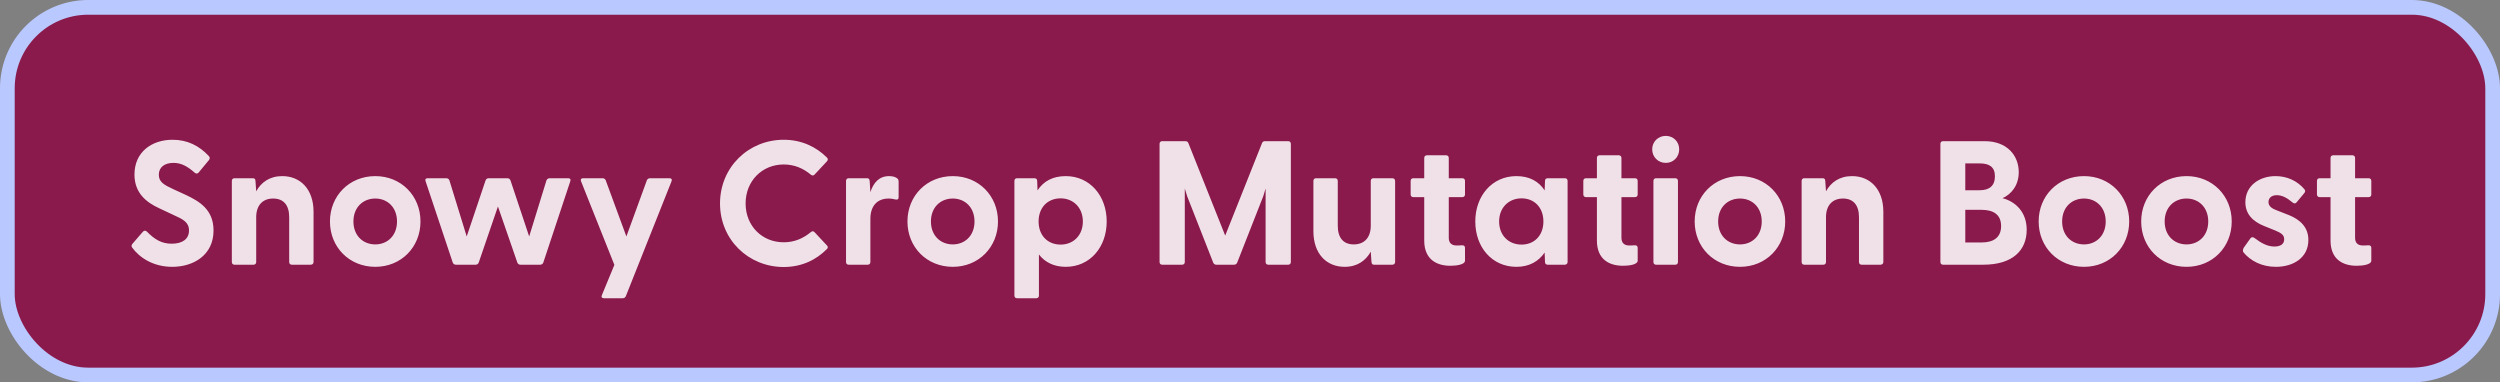 <svg width="170" height="26" viewBox="0 0 170 26" fill="none" xmlns="http://www.w3.org/2000/svg">
<rect x="0" y="0" width="170" height="26" fill="#808080" stroke="none"/>
<rect x="0.5" y="0.5" width="169" height="25" rx="5.5" fill="#8C0F46" fill-opacity="0.9"/>
<rect x="0.5" y="0.5" width="169" height="25" rx="5.5" stroke="#B9C8FF"/>
<g clip-path="url(#clip0_164_154)">
<path d="M11.712 18.144C10.404 18.144 9.48 17.508 8.988 16.836C8.928 16.752 8.928 16.668 9.012 16.572L9.708 15.768C9.792 15.672 9.888 15.66 9.984 15.744C10.512 16.284 10.992 16.572 11.676 16.572C12.384 16.572 12.852 16.272 12.852 15.672C12.852 15.108 12.432 14.904 11.844 14.64L10.824 14.16C9.936 13.752 9.144 13.116 9.144 11.868C9.144 10.344 10.308 9.504 11.736 9.504C12.732 9.504 13.536 9.9 14.196 10.608C14.28 10.692 14.28 10.788 14.208 10.884L13.524 11.712C13.452 11.808 13.356 11.832 13.26 11.76C12.744 11.304 12.324 11.076 11.796 11.076C11.184 11.076 10.8 11.376 10.8 11.88C10.8 12.372 11.136 12.564 11.784 12.864L12.648 13.26C13.56 13.692 14.52 14.256 14.52 15.672C14.52 17.364 13.14 18.144 11.712 18.144ZM15.945 18C15.837 18 15.765 17.928 15.765 17.82V12.3C15.765 12.192 15.837 12.12 15.945 12.12H17.193C17.301 12.12 17.373 12.168 17.373 12.312L17.421 13.008C17.757 12.408 18.321 11.976 19.197 11.976C20.421 11.976 21.321 12.864 21.321 14.4V17.82C21.321 17.928 21.237 18 21.129 18H19.845C19.737 18 19.665 17.928 19.665 17.82V14.772C19.665 13.944 19.281 13.5 18.573 13.5C17.877 13.5 17.421 13.944 17.421 14.772V17.82C17.421 17.928 17.349 18 17.241 18H15.945ZM25.521 18.144C23.745 18.144 22.437 16.8 22.437 15.06C22.437 13.32 23.745 11.976 25.521 11.976C27.285 11.976 28.593 13.32 28.593 15.06C28.593 16.8 27.285 18.144 25.521 18.144ZM24.033 15.06C24.033 16.02 24.681 16.62 25.521 16.62C26.349 16.62 26.997 16.02 26.997 15.06C26.997 14.1 26.349 13.5 25.521 13.5C24.681 13.5 24.033 14.1 24.033 15.06ZM31.004 18C30.908 18 30.824 17.952 30.788 17.856L28.94 12.324C28.892 12.192 28.952 12.12 29.084 12.12H30.344C30.44 12.12 30.524 12.168 30.56 12.264L31.736 16.08L33.02 12.264C33.056 12.168 33.14 12.12 33.236 12.12H34.496C34.592 12.12 34.676 12.168 34.712 12.264L35.984 16.08L37.16 12.264C37.196 12.168 37.292 12.12 37.388 12.12H38.636C38.768 12.12 38.828 12.192 38.78 12.324L36.944 17.856C36.908 17.952 36.824 18 36.728 18H35.396C35.3 18 35.216 17.952 35.18 17.856L33.86 14.04L32.552 17.856C32.516 17.952 32.432 18 32.336 18H31.004ZM41.07 20.28C40.938 20.28 40.866 20.208 40.926 20.076L41.778 18.012L39.51 12.324C39.462 12.192 39.522 12.12 39.654 12.12H40.974C41.07 12.12 41.154 12.168 41.19 12.264L42.594 16.08L43.986 12.264C44.022 12.168 44.106 12.12 44.202 12.12H45.522C45.654 12.12 45.714 12.192 45.666 12.324L42.558 20.136C42.522 20.232 42.438 20.28 42.342 20.28H41.07ZM53.293 18.156C50.893 18.156 48.961 16.296 48.961 13.836C48.961 11.376 50.893 9.504 53.293 9.504C54.493 9.504 55.489 9.972 56.233 10.716C56.317 10.8 56.305 10.884 56.233 10.968L55.393 11.868C55.321 11.952 55.225 11.952 55.141 11.88C54.637 11.46 54.037 11.184 53.293 11.184C51.817 11.184 50.701 12.312 50.701 13.836C50.701 15.36 51.817 16.476 53.293 16.476C54.037 16.476 54.637 16.2 55.141 15.78C55.225 15.708 55.321 15.708 55.393 15.792L56.233 16.692C56.305 16.764 56.317 16.848 56.233 16.932C55.489 17.688 54.493 18.156 53.293 18.156ZM57.71 18C57.602 18 57.53 17.928 57.53 17.82V12.3C57.53 12.192 57.602 12.12 57.71 12.12H58.958C59.066 12.12 59.126 12.168 59.138 12.312L59.186 13.068C59.39 12.444 59.762 11.976 60.458 11.976C60.734 11.976 60.902 12.048 60.998 12.12C61.082 12.18 61.106 12.252 61.106 12.36V13.416C61.106 13.56 61.022 13.596 60.866 13.56C60.734 13.524 60.602 13.5 60.434 13.5C59.618 13.5 59.186 14.04 59.186 14.88V17.82C59.186 17.928 59.114 18 59.006 18H57.71ZM64.791 18.144C63.015 18.144 61.707 16.8 61.707 15.06C61.707 13.32 63.015 11.976 64.791 11.976C66.555 11.976 67.863 13.32 67.863 15.06C67.863 16.8 66.555 18.144 64.791 18.144ZM63.303 15.06C63.303 16.02 63.951 16.62 64.791 16.62C65.619 16.62 66.267 16.02 66.267 15.06C66.267 14.1 65.619 13.5 64.791 13.5C63.951 13.5 63.303 14.1 63.303 15.06ZM69.159 20.28C69.052 20.28 68.98 20.208 68.98 20.1V12.3C68.98 12.192 69.052 12.12 69.159 12.12H70.347C70.456 12.12 70.528 12.192 70.528 12.3L70.552 12.948C70.948 12.336 71.572 11.976 72.472 11.976C74.115 11.976 75.255 13.32 75.255 15.06C75.255 16.812 74.115 18.144 72.472 18.144C71.668 18.144 71.055 17.832 70.647 17.304V20.1C70.647 20.208 70.576 20.28 70.468 20.28H69.159ZM70.624 15.06C70.624 16.008 71.236 16.632 72.124 16.632C72.987 16.632 73.635 16.008 73.635 15.06C73.635 14.124 72.987 13.488 72.124 13.488C71.236 13.488 70.624 14.112 70.624 15.06ZM79.029 18C78.921 18 78.85 17.928 78.85 17.82V9.78C78.85 9.672 78.921 9.6 79.029 9.6H80.602C80.698 9.6 80.769 9.636 80.805 9.72L83.314 16.02L85.822 9.72C85.858 9.636 85.93 9.6 86.025 9.6H87.597C87.706 9.6 87.778 9.672 87.778 9.78V17.82C87.778 17.928 87.706 18 87.597 18H86.242C86.133 18 86.061 17.928 86.061 17.82V12.816L85.906 13.332L84.129 17.856C84.094 17.952 84.01 18 83.913 18H82.713C82.618 18 82.534 17.952 82.498 17.856L80.722 13.332L80.566 12.816V17.82C80.566 17.928 80.493 18 80.385 18H79.029ZM91.436 18.144C90.2 18.144 89.311 17.256 89.311 15.72V12.3C89.311 12.192 89.383 12.12 89.492 12.12H90.787C90.895 12.12 90.968 12.192 90.968 12.3V15.348C90.968 16.176 91.352 16.62 92.059 16.62C92.755 16.62 93.212 16.176 93.212 15.348V12.3C93.212 12.192 93.284 12.12 93.391 12.12H94.675C94.784 12.12 94.868 12.192 94.868 12.3V17.82C94.868 17.928 94.784 18 94.675 18H93.439C93.332 18 93.272 17.952 93.26 17.808L93.212 17.112C92.876 17.712 92.311 18.144 91.436 18.144ZM98.624 18.072C97.688 18.072 96.848 17.64 96.848 16.356V13.404H96.104C95.996 13.404 95.924 13.332 95.924 13.224V12.3C95.924 12.192 95.996 12.12 96.104 12.12H96.848V10.74C96.848 10.632 96.92 10.56 97.028 10.56H98.336C98.444 10.56 98.516 10.632 98.516 10.74V12.12H99.44C99.548 12.12 99.62 12.192 99.62 12.3V13.224C99.62 13.332 99.548 13.404 99.44 13.404H98.516V16.176C98.516 16.524 98.72 16.692 99.032 16.692C99.14 16.692 99.26 16.692 99.404 16.68C99.536 16.668 99.62 16.728 99.62 16.848V17.724C99.62 18 99.02 18.072 98.624 18.072ZM103.116 18.144C101.46 18.144 100.32 16.812 100.32 15.06C100.32 13.32 101.46 11.976 103.116 11.976C104.004 11.976 104.64 12.336 105.036 12.948L105.06 12.3C105.06 12.192 105.132 12.12 105.24 12.12H106.416C106.524 12.12 106.596 12.192 106.596 12.3V17.82C106.596 17.928 106.512 18 106.404 18H105.24C105.132 18 105.06 17.928 105.06 17.82L105.036 17.172C104.628 17.772 103.992 18.144 103.116 18.144ZM101.94 15.06C101.94 16.008 102.588 16.632 103.464 16.632C104.34 16.632 104.952 16.008 104.952 15.06C104.952 14.112 104.34 13.488 103.464 13.488C102.588 13.488 101.94 14.124 101.94 15.06ZM110.366 18.072C109.43 18.072 108.59 17.64 108.59 16.356V13.404H107.846C107.738 13.404 107.666 13.332 107.666 13.224V12.3C107.666 12.192 107.738 12.12 107.846 12.12H108.59V10.74C108.59 10.632 108.662 10.56 108.77 10.56H110.078C110.186 10.56 110.258 10.632 110.258 10.74V12.12H111.182C111.29 12.12 111.362 12.192 111.362 12.3V13.224C111.362 13.332 111.29 13.404 111.182 13.404H110.258V16.176C110.258 16.524 110.462 16.692 110.774 16.692C110.882 16.692 111.002 16.692 111.146 16.68C111.278 16.668 111.362 16.728 111.362 16.848V17.724C111.362 18 110.762 18.072 110.366 18.072ZM113.273 11.076C112.745 11.076 112.349 10.668 112.349 10.152C112.349 9.648 112.745 9.24 113.273 9.24C113.801 9.24 114.185 9.648 114.185 10.152C114.185 10.668 113.801 11.076 113.273 11.076ZM112.433 17.82V12.3C112.433 12.192 112.505 12.12 112.613 12.12H113.921C114.029 12.12 114.101 12.192 114.101 12.3V17.82C114.101 17.928 114.029 18 113.921 18H112.613C112.505 18 112.433 17.928 112.433 17.82ZM118.322 18.144C116.546 18.144 115.238 16.8 115.238 15.06C115.238 13.32 116.546 11.976 118.322 11.976C120.086 11.976 121.394 13.32 121.394 15.06C121.394 16.8 120.086 18.144 118.322 18.144ZM116.834 15.06C116.834 16.02 117.482 16.62 118.322 16.62C119.15 16.62 119.798 16.02 119.798 15.06C119.798 14.1 119.15 13.5 118.322 13.5C117.482 13.5 116.834 14.1 116.834 15.06ZM122.691 18C122.583 18 122.511 17.928 122.511 17.82V12.3C122.511 12.192 122.583 12.12 122.691 12.12H123.939C124.047 12.12 124.119 12.168 124.119 12.312L124.167 13.008C124.503 12.408 125.067 11.976 125.943 11.976C127.167 11.976 128.067 12.864 128.067 14.4V17.82C128.067 17.928 127.983 18 127.875 18H126.591C126.483 18 126.411 17.928 126.411 17.82V14.772C126.411 13.944 126.027 13.5 125.319 13.5C124.623 13.5 124.167 13.944 124.167 14.772V17.82C124.167 17.928 124.095 18 123.987 18H122.691ZM132.127 18C132.019 18 131.947 17.928 131.947 17.82V9.78C131.947 9.672 132.019 9.6 132.127 9.6H134.959C136.495 9.6 137.275 10.584 137.275 11.712C137.275 12.6 136.771 13.212 136.171 13.476C137.047 13.704 137.815 14.412 137.815 15.624C137.815 17.028 136.855 18 134.863 18H132.127ZM133.639 16.488H134.743C135.571 16.488 136.075 16.14 136.075 15.372C136.075 14.604 135.571 14.268 134.743 14.268H133.639V16.488ZM133.639 12.936H134.623C135.259 12.936 135.655 12.648 135.655 11.988C135.655 11.34 135.259 11.112 134.623 11.112H133.639V12.936ZM141.713 18.144C139.937 18.144 138.629 16.8 138.629 15.06C138.629 13.32 139.937 11.976 141.713 11.976C143.477 11.976 144.785 13.32 144.785 15.06C144.785 16.8 143.477 18.144 141.713 18.144ZM140.225 15.06C140.225 16.02 140.873 16.62 141.713 16.62C142.541 16.62 143.189 16.02 143.189 15.06C143.189 14.1 142.541 13.5 141.713 13.5C140.873 13.5 140.225 14.1 140.225 15.06ZM148.685 18.144C146.909 18.144 145.601 16.8 145.601 15.06C145.601 13.32 146.909 11.976 148.685 11.976C150.449 11.976 151.757 13.32 151.757 15.06C151.757 16.8 150.449 18.144 148.685 18.144ZM147.197 15.06C147.197 16.02 147.845 16.62 148.685 16.62C149.513 16.62 150.161 16.02 150.161 15.06C150.161 14.1 149.513 13.5 148.685 13.5C147.845 13.5 147.197 14.1 147.197 15.06ZM154.761 18.144C153.777 18.144 153.033 17.724 152.565 17.172C152.493 17.088 152.505 16.956 152.589 16.824L153.009 16.236C153.105 16.092 153.213 16.116 153.309 16.188C153.801 16.56 154.209 16.764 154.665 16.764C155.061 16.764 155.325 16.608 155.325 16.272C155.325 15.984 155.145 15.852 154.713 15.672L153.969 15.372C153.213 15.072 152.685 14.568 152.685 13.752C152.685 12.624 153.645 11.976 154.737 11.976C155.505 11.976 156.213 12.288 156.705 12.876C156.777 12.96 156.753 13.056 156.693 13.128L156.165 13.764C156.081 13.86 155.997 13.848 155.889 13.764C155.505 13.44 155.169 13.272 154.821 13.272C154.437 13.272 154.257 13.488 154.257 13.74C154.257 14.028 154.497 14.184 154.821 14.304L155.649 14.628C156.393 14.928 156.981 15.444 156.969 16.344C156.957 17.532 155.937 18.144 154.761 18.144ZM160.253 18.072C159.317 18.072 158.477 17.64 158.477 16.356V13.404H157.733C157.625 13.404 157.553 13.332 157.553 13.224V12.3C157.553 12.192 157.625 12.12 157.733 12.12H158.477V10.74C158.477 10.632 158.549 10.56 158.657 10.56H159.965C160.073 10.56 160.145 10.632 160.145 10.74V12.12H161.069C161.177 12.12 161.249 12.192 161.249 12.3V13.224C161.249 13.332 161.177 13.404 161.069 13.404H160.145V16.176C160.145 16.524 160.349 16.692 160.661 16.692C160.769 16.692 160.889 16.692 161.033 16.68C161.165 16.668 161.249 16.728 161.249 16.848V17.724C161.249 18 160.649 18.072 160.253 18.072Z" fill="white" fill-opacity="0.87"/>
</g>
<defs>
<clipPath id="clip0_164_154">
<rect width="154" height="18" fill="white" transform="translate(8 4)"/>
</clipPath>
</defs>
</svg>

